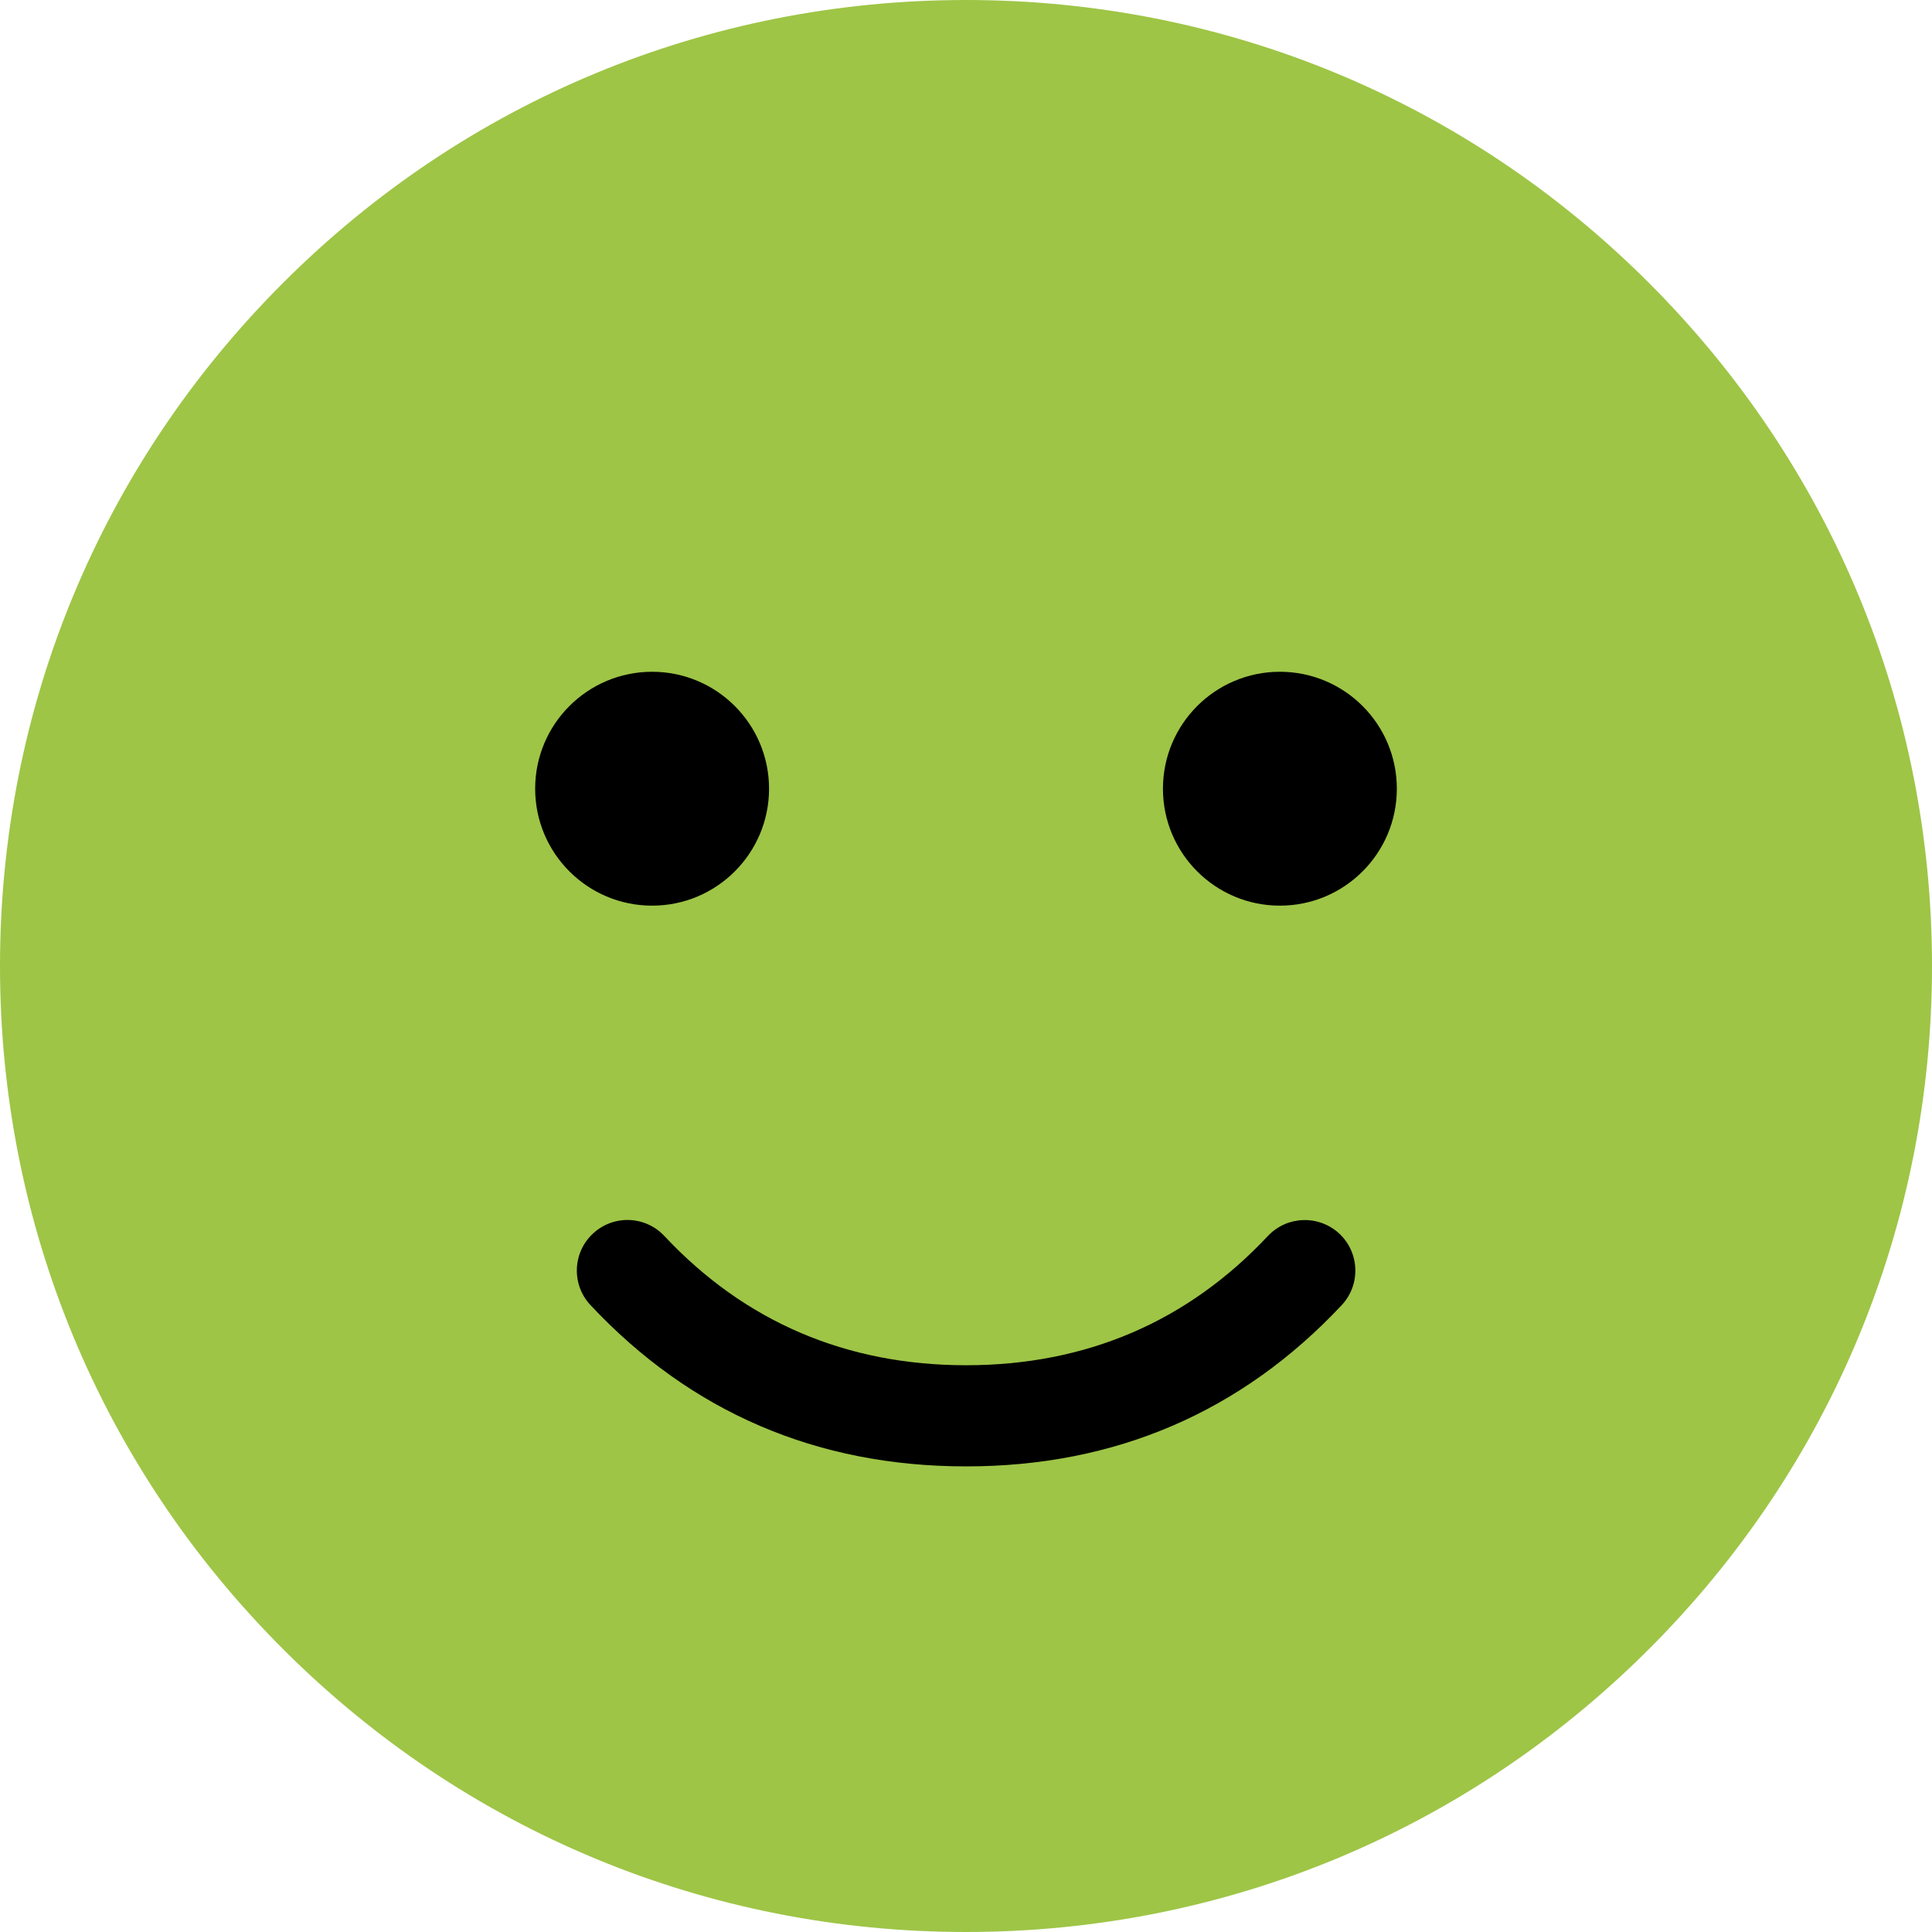 <?xml version="1.0" encoding="UTF-8"?>
<svg id="Camada_1" data-name="Camada 1" xmlns="http://www.w3.org/2000/svg" viewBox="0 0 170 170">
  <defs>
    <style>
      .cls-1 {
        fill: #000;
      }

      .cls-1, .cls-2 {
        stroke-width: 0px;
      }

      .cls-2 {
        fill: #9ec546;
      }
    </style>
  </defs>
  <g>
    <path class="cls-2" d="M24.9,145.1C8.84,129.05,0,107.7,0,85c0-22.7,8.84-44.05,24.9-60.1C40.95,8.84,62.3,0,85,0c22.7,0,44.05,8.84,60.1,24.9,16.05,16.05,24.9,37.4,24.9,60.1s-8.84,44.05-24.9,60.1c-16.05,16.05-37.4,24.9-60.1,24.9-22.7,0-44.05-8.84-60.1-24.9Z"/>
    <path class="cls-1" d="M85,129.03c-13.11,0-24.22-4.77-33.04-14.19-1.68-1.79-1.59-4.61.21-6.29,1.79-1.68,4.61-1.59,6.29.21,7.07,7.54,16,11.37,26.55,11.37s19.48-3.83,26.55-11.37c1.68-1.79,4.49-1.88,6.29-.21,1.79,1.68,1.89,4.49.21,6.29-8.82,9.41-19.93,14.19-33.04,14.19Z"/>
  </g>
  <g>
    <circle class="cls-1" cx="112.62" cy="69.4" r="10.29"/>
    <circle class="cls-1" cx="57.38" cy="69.4" r="10.29"/>
  </g>
</svg>